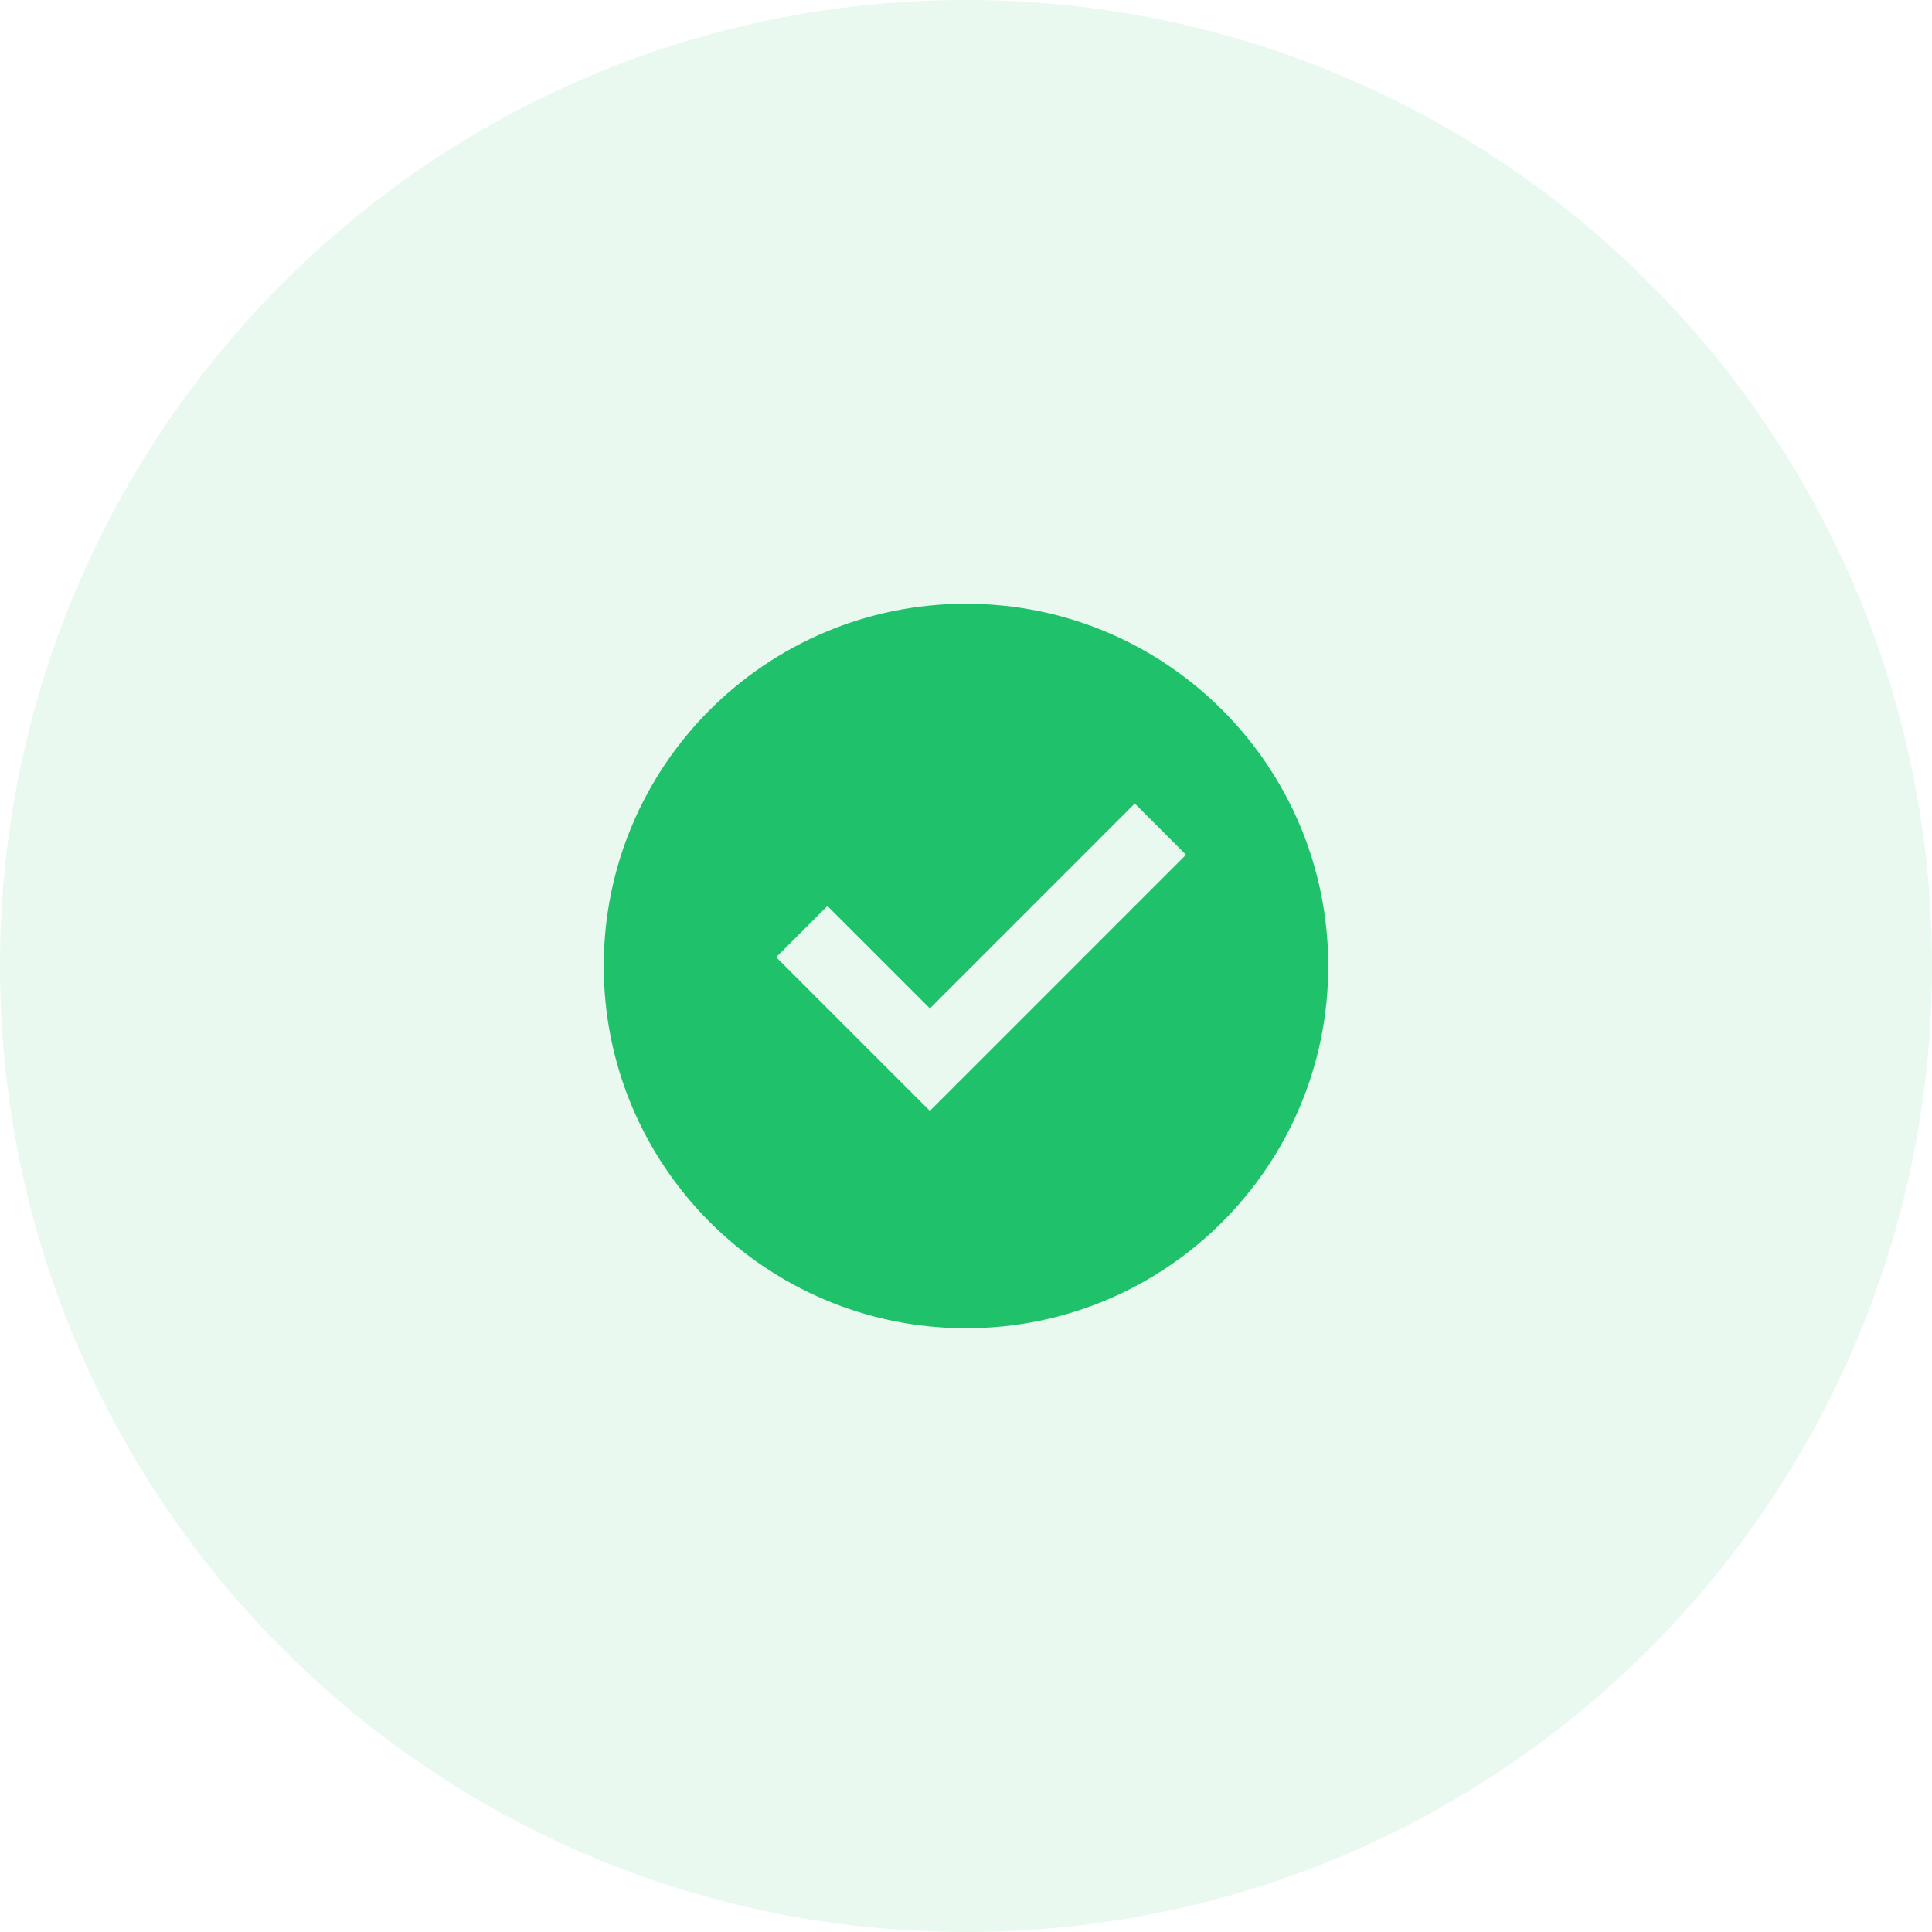 <svg width="64" height="64" viewBox="0 0 64 64" fill="none" xmlns="http://www.w3.org/2000/svg">
<path d="M0 32C0 14.327 14.327 0 32 0C49.673 0 64 14.327 64 32C64 49.673 49.673 64 32 64C14.327 64 0 49.673 0 32Z" fill="#1FC16B" fill-opacity="0.1"/>
<path d="M32 44C25.372 44 20 38.628 20 32C20 25.372 25.372 20 32 20C38.628 20 44 25.372 44 32C44 38.628 38.628 44 32 44ZM30.804 36.8L39.288 28.315L37.591 26.618L30.804 33.406L27.409 30.012L25.712 31.708L30.804 36.8Z" fill="#1FC16B"/>
</svg>
